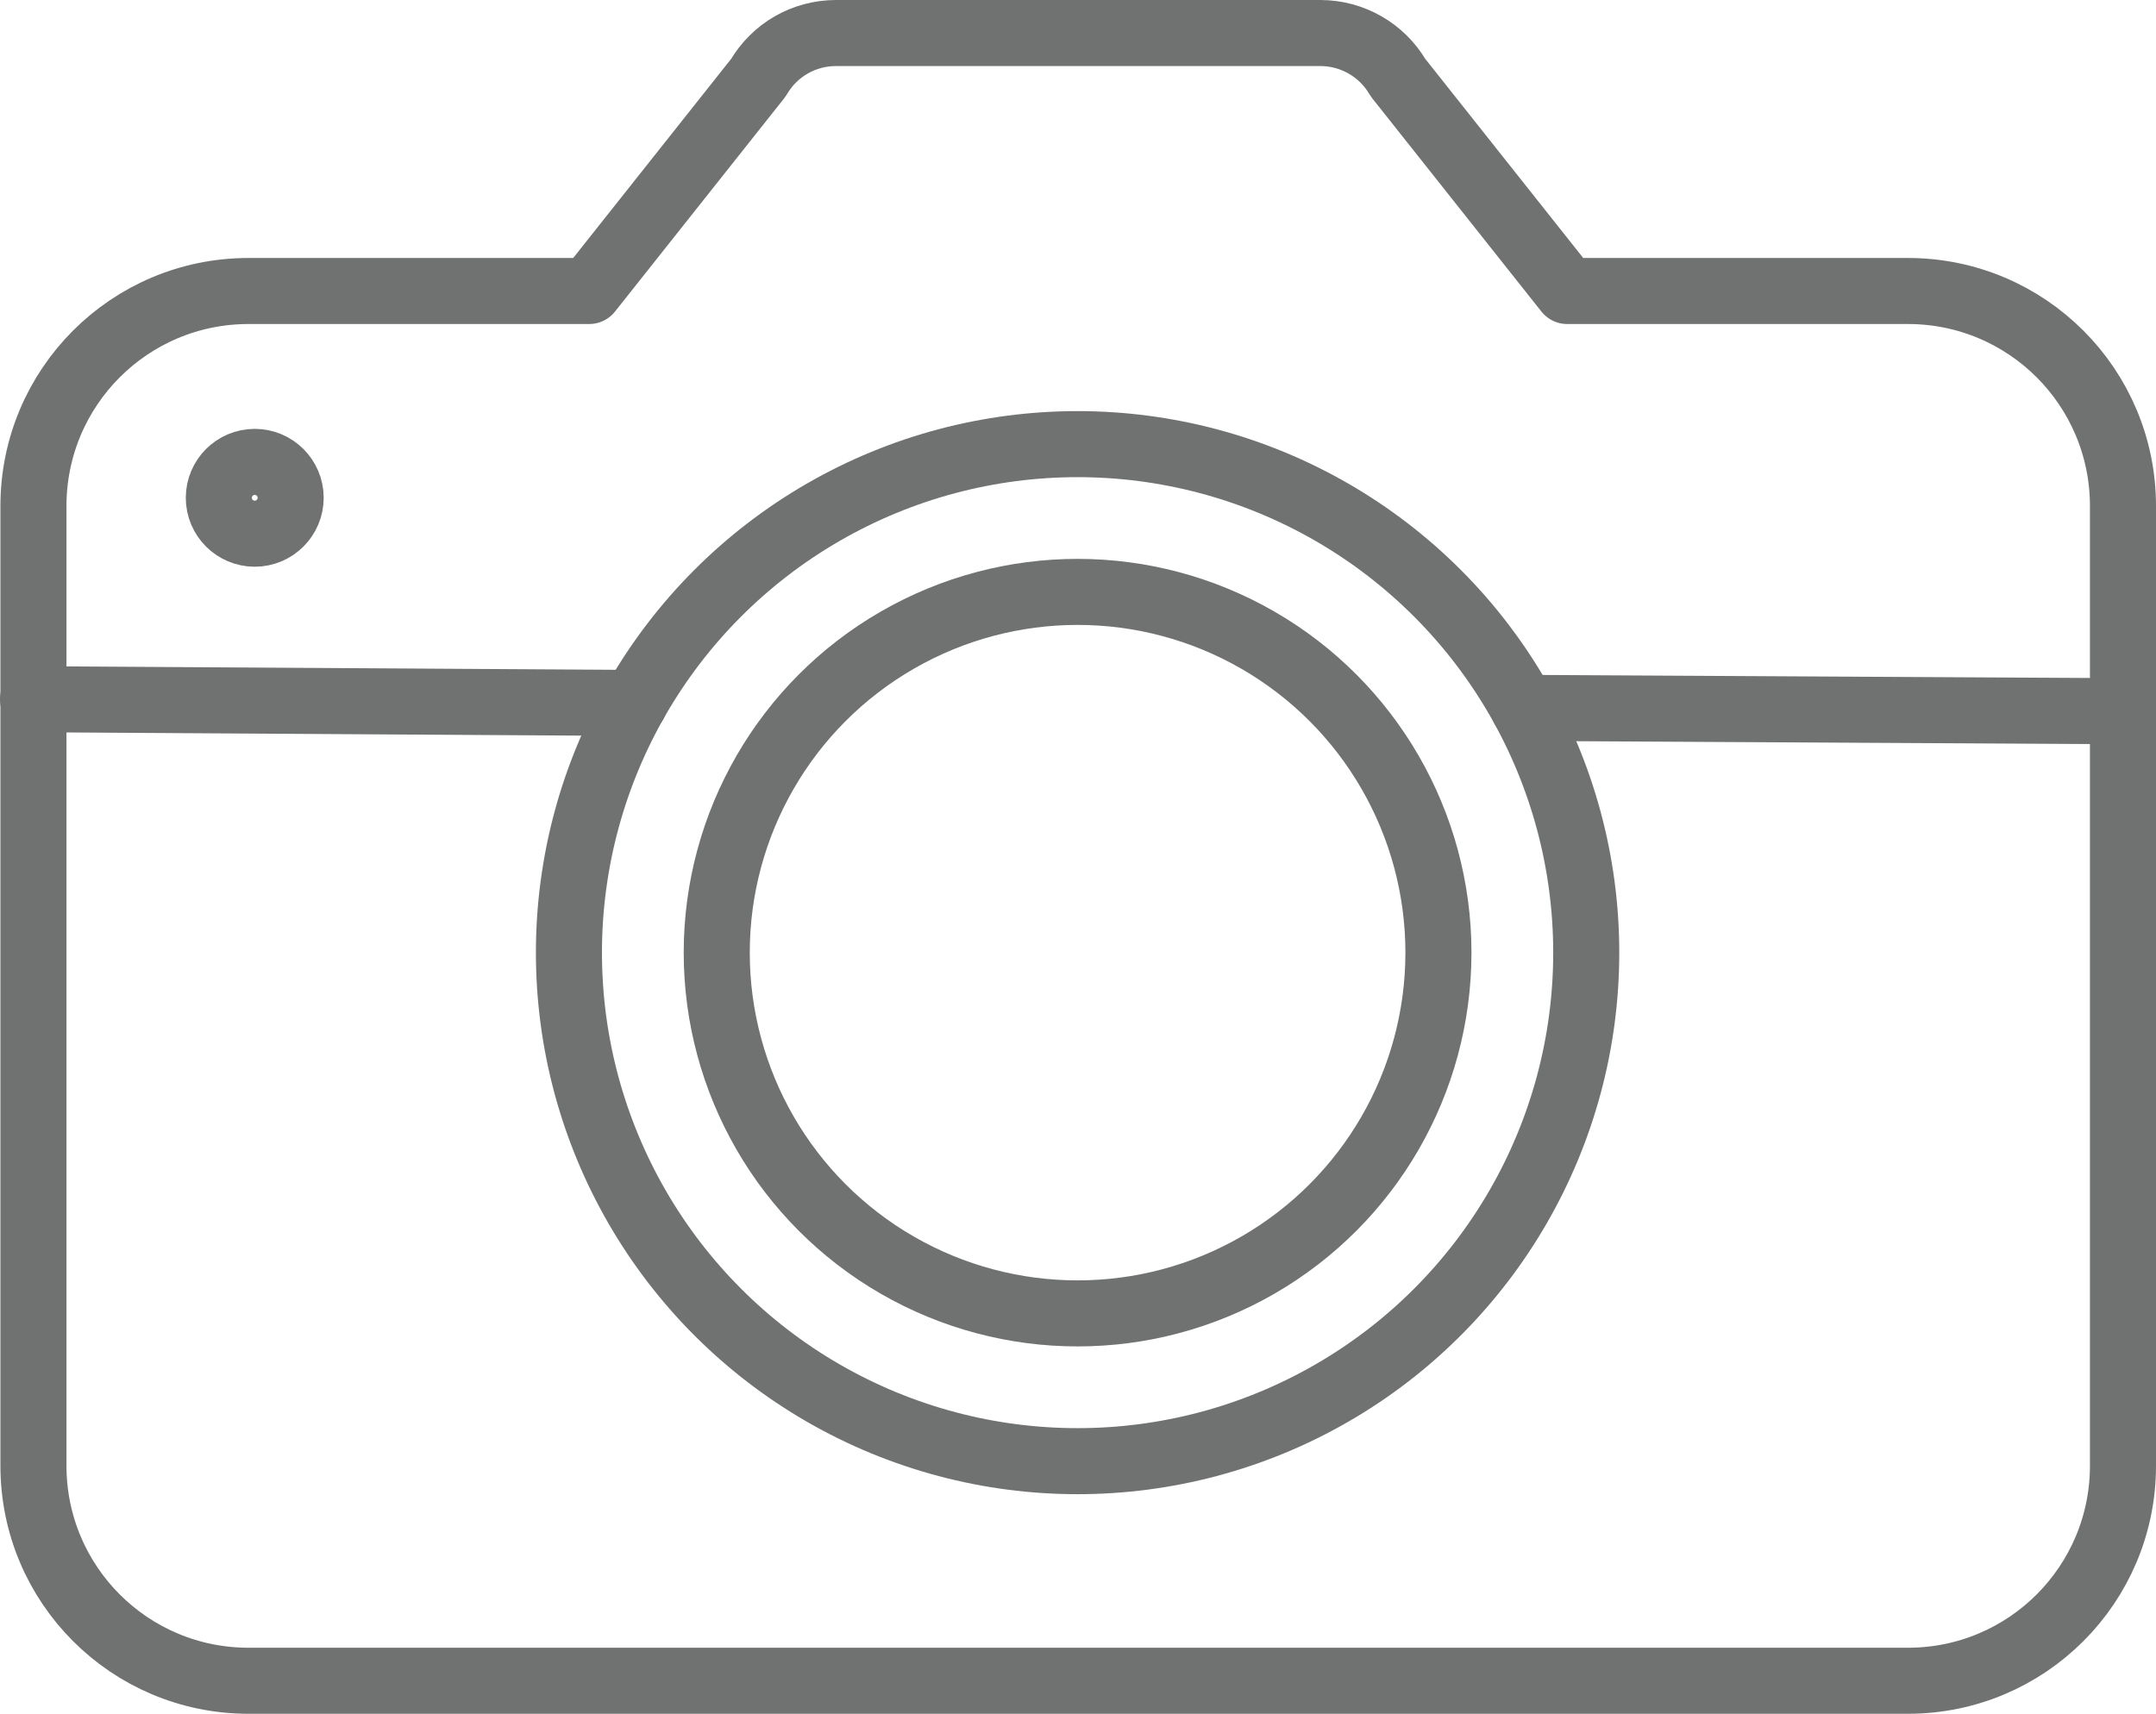 <?xml version="1.0" encoding="UTF-8" standalone="no"?>
<!-- Generator: Adobe Illustrator 26.5.0, SVG Export Plug-In . SVG Version: 6.00 Build 0)  -->

<svg
   version="1.1"
   id="Layer_1"
   x="0px"
   y="0px"
   viewBox="0 0 52.22 41.52"
   xml:space="preserve"
   sodipodi:docname="photographer.svg"
   width="52.22"
   height="41.52"
   inkscape:version="1.3 (0e150ed6c4, 2023-07-21)"
   xmlns:inkscape="http://www.inkscape.org/namespaces/inkscape"
   xmlns:sodipodi="http://sodipodi.sourceforge.net/DTD/sodipodi-0.dtd"
   xmlns="http://www.w3.org/2000/svg"
   xmlns:svg="http://www.w3.org/2000/svg"><defs
   id="defs4" /><sodipodi:namedview
   id="namedview4"
   pagecolor="#505050"
   bordercolor="#eeeeee"
   borderopacity="1"
   inkscape:showpageshadow="0"
   inkscape:pageopacity="0"
   inkscape:pagecheckerboard="0"
   inkscape:deskcolor="#505050"
   inkscape:zoom="7.87"
   inkscape:cx="50"
   inkscape:cy="50"
   inkscape:window-width="1920"
   inkscape:window-height="1001"
   inkscape:window-x="-9"
   inkscape:window-y="-9"
   inkscape:window-maximized="1"
   inkscape:current-layer="Layer_1" />&#10;<style
   type="text/css"
   id="style1">&#10;	.st0{fill:none;stroke:#707171;stroke-width:1.6;stroke-linecap:round;stroke-linejoin:round;stroke-miterlimit:10;}&#10;	&#10;		.st1{fill-rule:evenodd;clip-rule:evenodd;fill:none;stroke:#707171;stroke-width:1.6;stroke-linecap:round;stroke-linejoin:round;stroke-miterlimit:10;}&#10;	.st2{fill:none;stroke:#707171;stroke-width:1.6;stroke-miterlimit:10;}&#10;	.st3{fill:#FFFFFF;}&#10;	.st4{fill:#18AD95;}&#10;	.st5{fill:#EC1765;}&#10;</style>&#10;<g
   id="g4"
   transform="translate(-23.41,-30.43)">&#10;	<path
   class="st0"
   d="m 35.74,71.15 h -6.31 c -2.88,0 -5.21,-2.33 -5.21,-5.21 V 42.69 c 0,-2.88 2.33,-5.21 5.21,-5.21 h 8.25 l 4.1,-5.17 c 0.39,-0.67 1.1,-1.08 1.88,-1.08 h 11.73 c 0.77,0 1.49,0.41 1.88,1.08 l 4.1,5.17 h 8.25 c 2.88,0 5.21,2.33 5.21,5.21 v 23.25 c 0,2.88 -2.33,5.21 -5.21,5.21 h -6.31 z"
   id="path1" />&#10;	<path
   class="st0"
   d="m 30.45,42.49 c 0,0.48 -0.39,0.87 -0.87,0.87 -0.48,0 -0.87,-0.39 -0.87,-0.87 0,-0.48 0.39,-0.87 0.87,-0.87 0.48,0 0.87,0.39 0.87,0.87 z"
   id="path2" />&#10;	<line
   class="st0"
   x1="38.78"
   y1="47.46"
   x2="24.21"
   y2="47.37"
   id="line2" />&#10;	<line
   class="st0"
   x1="74.81"
   y1="47.66"
   x2="60.31"
   y2="47.58"
   id="line3" />&#10;	<circle
   class="st0"
   cx="49.51"
   cy="53.51"
   r="12.32"
   id="circle3" />&#10;	<circle
   class="st0"
   cx="49.51"
   cy="53.51"
   r="8.74"
   id="circle4" />&#10;</g>&#10;</svg>
